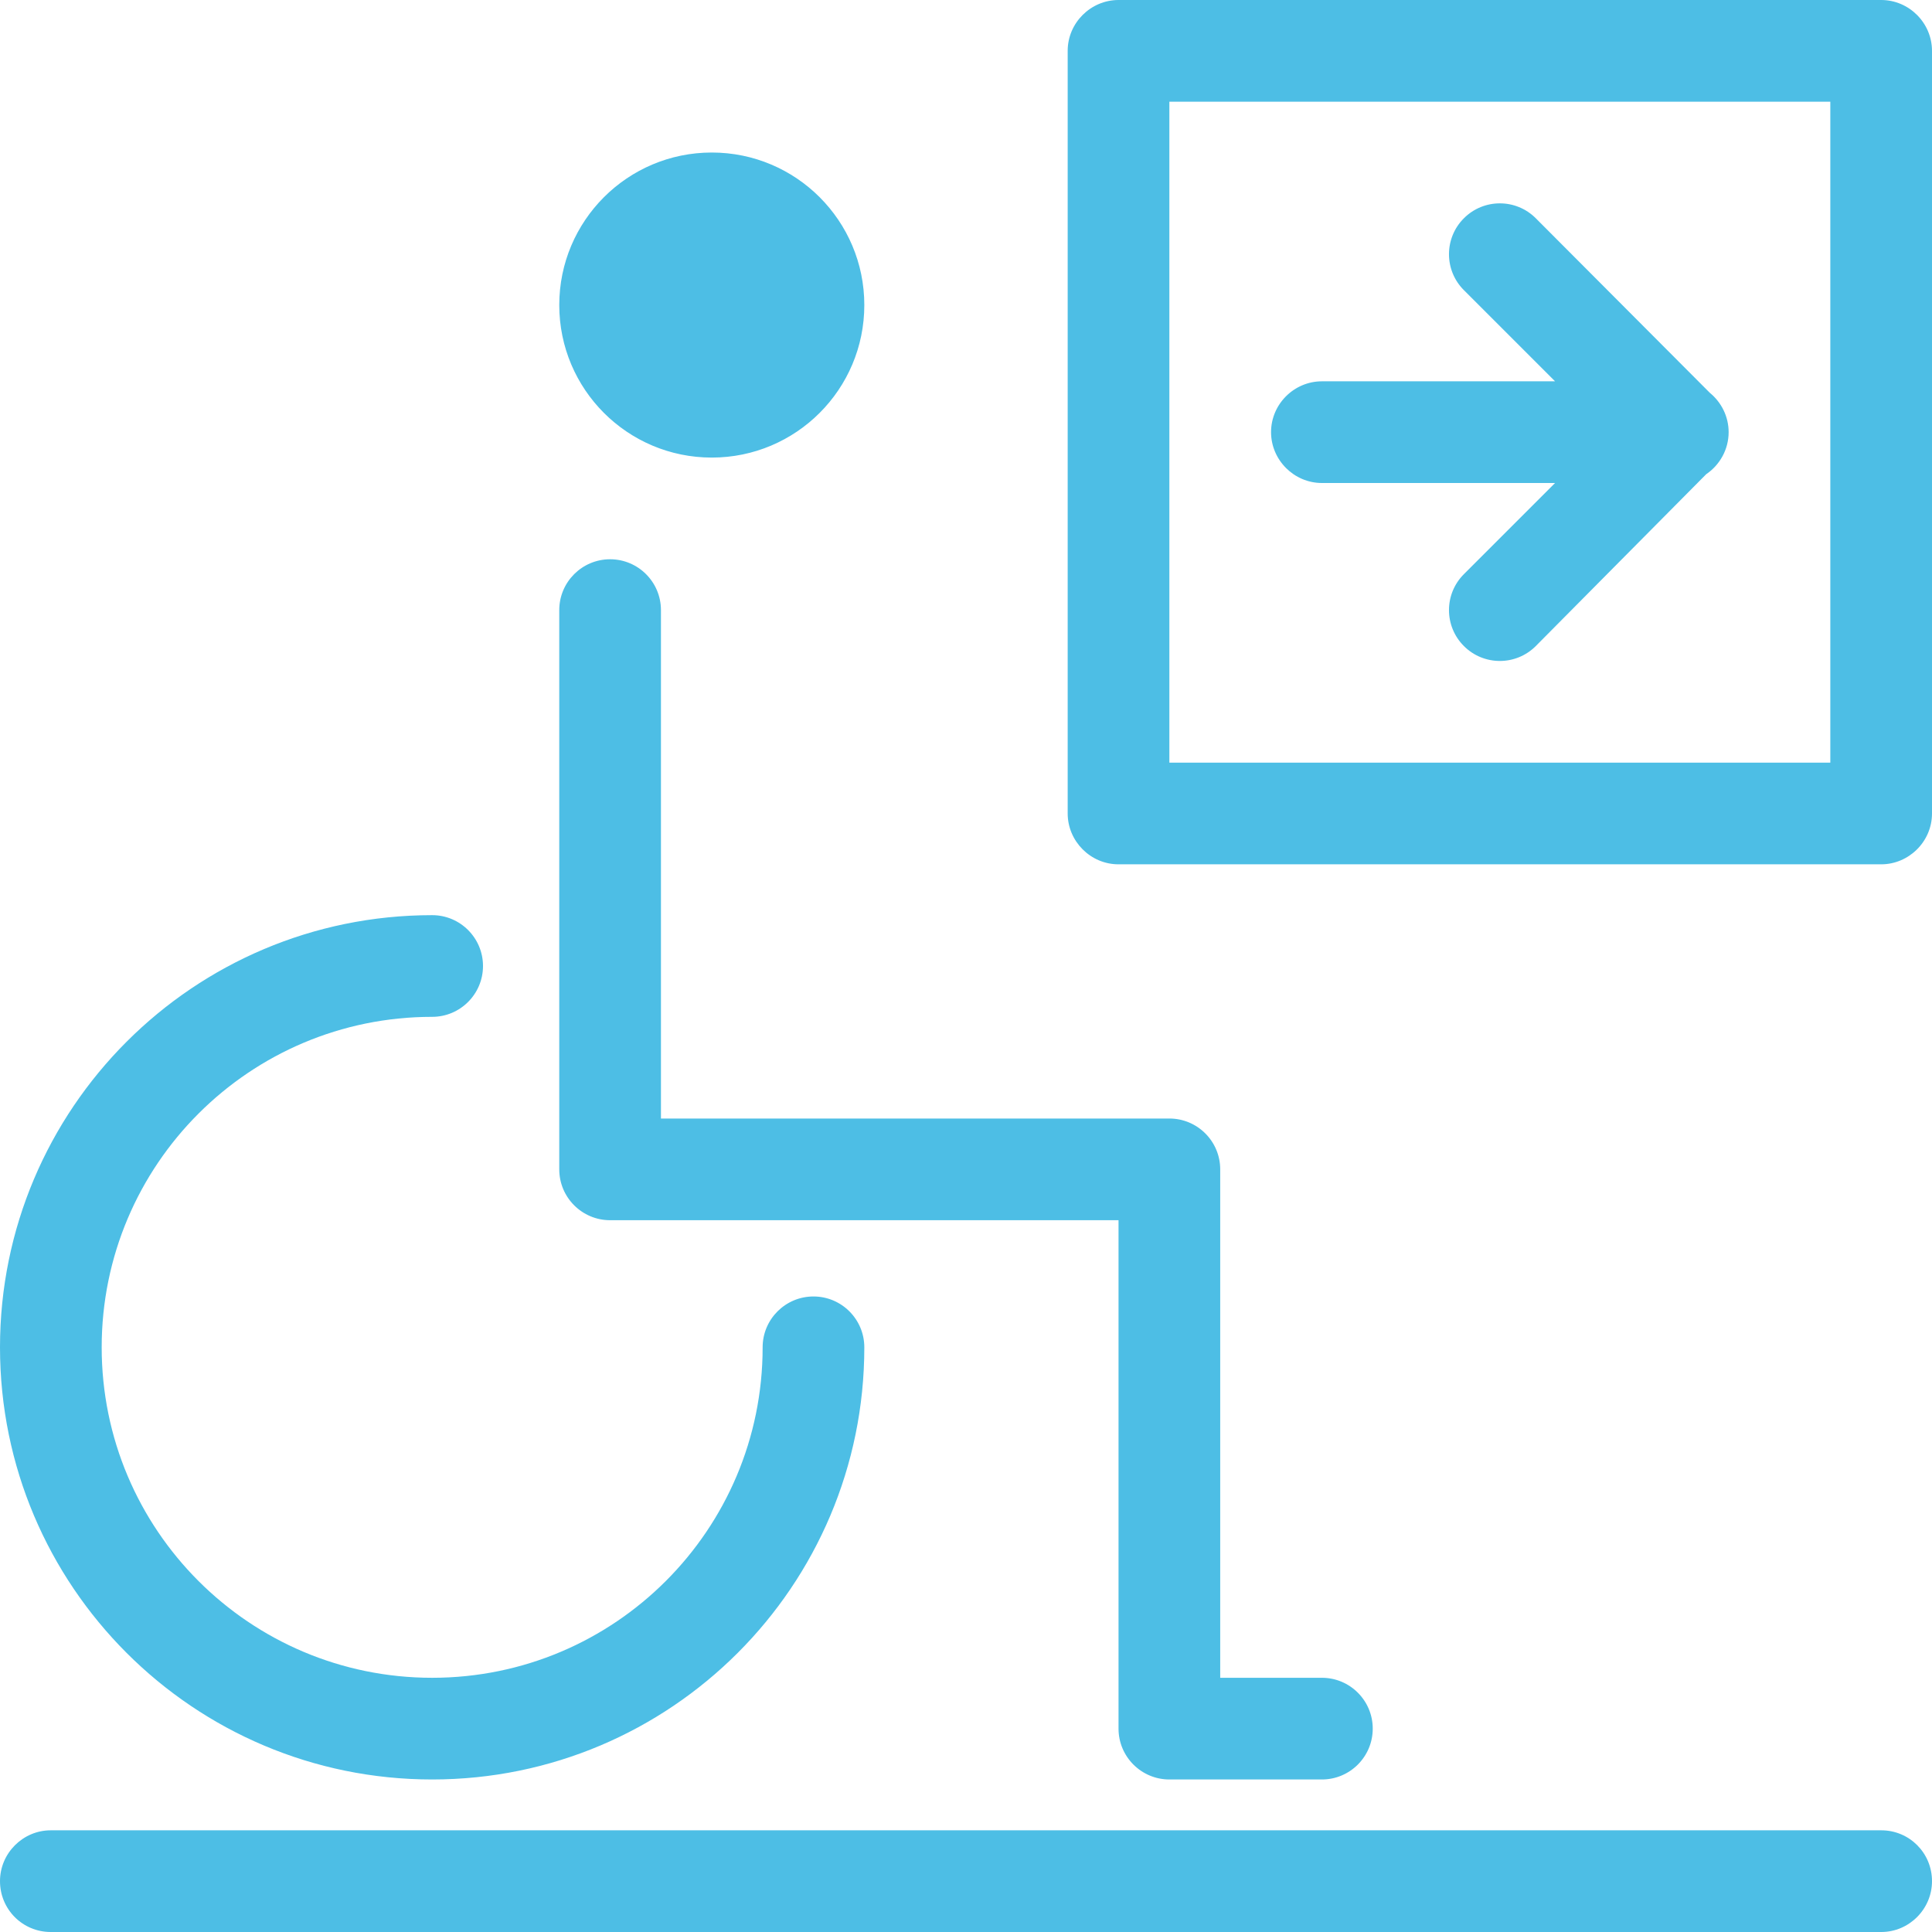 <?xml version="1.0" encoding="UTF-8" standalone="no"?>
<svg width="38px" height="38px" viewBox="0 0 38 38" version="1.1" xmlns="http://www.w3.org/2000/svg" xmlns:xlink="http://www.w3.org/1999/xlink">
    <!-- Generator: Sketch 43.2 (39069) - http://www.bohemiancoding.com/sketch -->
    <title>Domanys_Access_Handi</title>
    <desc>Created with Sketch.</desc>
    <defs></defs>
    <g id="Vecto" stroke="none" stroke-width="1" fill="none" fill-rule="evenodd">
        <g id="Domanys_Access_Handi" fill-rule="nonzero" fill="#4DBEE5">
            <path d="M30.586,7.5 L28.793,5.707 C28.402,5.317 28.402,4.683 28.793,4.293 C29.183,3.902 29.817,3.902 30.207,4.293 L33.631,7.727 C33.856,7.911 34,8.191 34,8.5 C34,8.843 33.824,9.147 33.559,9.327 L30.207,12.707 C29.817,13.098 29.183,13.098 28.793,12.707 C28.402,12.317 28.402,11.683 28.793,11.293 L30.586,9.5 L26,9.5 C25.45,9.5 25,9.046 25,8.5 C25,7.949 25.453,7.5 26,7.5 L30.586,7.5 Z M8.5,18 C9.052,18 9.5,18.448 9.5,19 C9.5,19.552 9.052,20 8.5,20 C4.91,20 2,22.91 2,26.5 C2,30.09 4.91,33 8.5,33 C12.09,33 15,30.09 15,26.5 C15,25.948 15.448,25.5 16,25.5 C16.552,25.5 17,25.948 17,26.5 C17,31.194 13.194,35 8.5,35 C3.806,35 0,31.194 0,26.5 C0,21.806 3.806,18 8.5,18 Z M0,37 C0,36.448 0.453,36 0.997,36 L37.003,36 C37.554,36 38,36.444 38,37 C38,37.552 37.547,38 37.003,38 L0.997,38 C0.446,38 0,37.556 0,37 Z M14,9 C12.343,9 11,7.657 11,6 C11,4.343 12.343,3 14,3 C15.657,3 17,4.343 17,6 C17,7.657 15.657,9 14,9 Z M22,24 L12,24 C11.448,24 11,23.552 11,23 L11,12 C11,11.448 11.448,11 12,11 C12.552,11 13,11.448 13,12 L13,22 L23,22 C23.552,22 24,22.448 24,23 L24,33 L26,33 C26.552,33 27,33.448 27,34 C27,34.552 26.552,35 26,35 L23,35 C22.448,35 22,34.552 22,34 L22,24 Z M21,1 C21,0.448 21.455,0 22,0 L37,0 C37.552,0 38,0.455 38,1 L38,16 C38,16.552 37.545,17 37,17 L22,17 C21.448,17 21,16.545 21,16 L21,1 Z M23,15 L36,15 L36,2 L23,2 L23,15 Z" id="Combined-Shape"></path>
        </g>
    </g>
</svg>